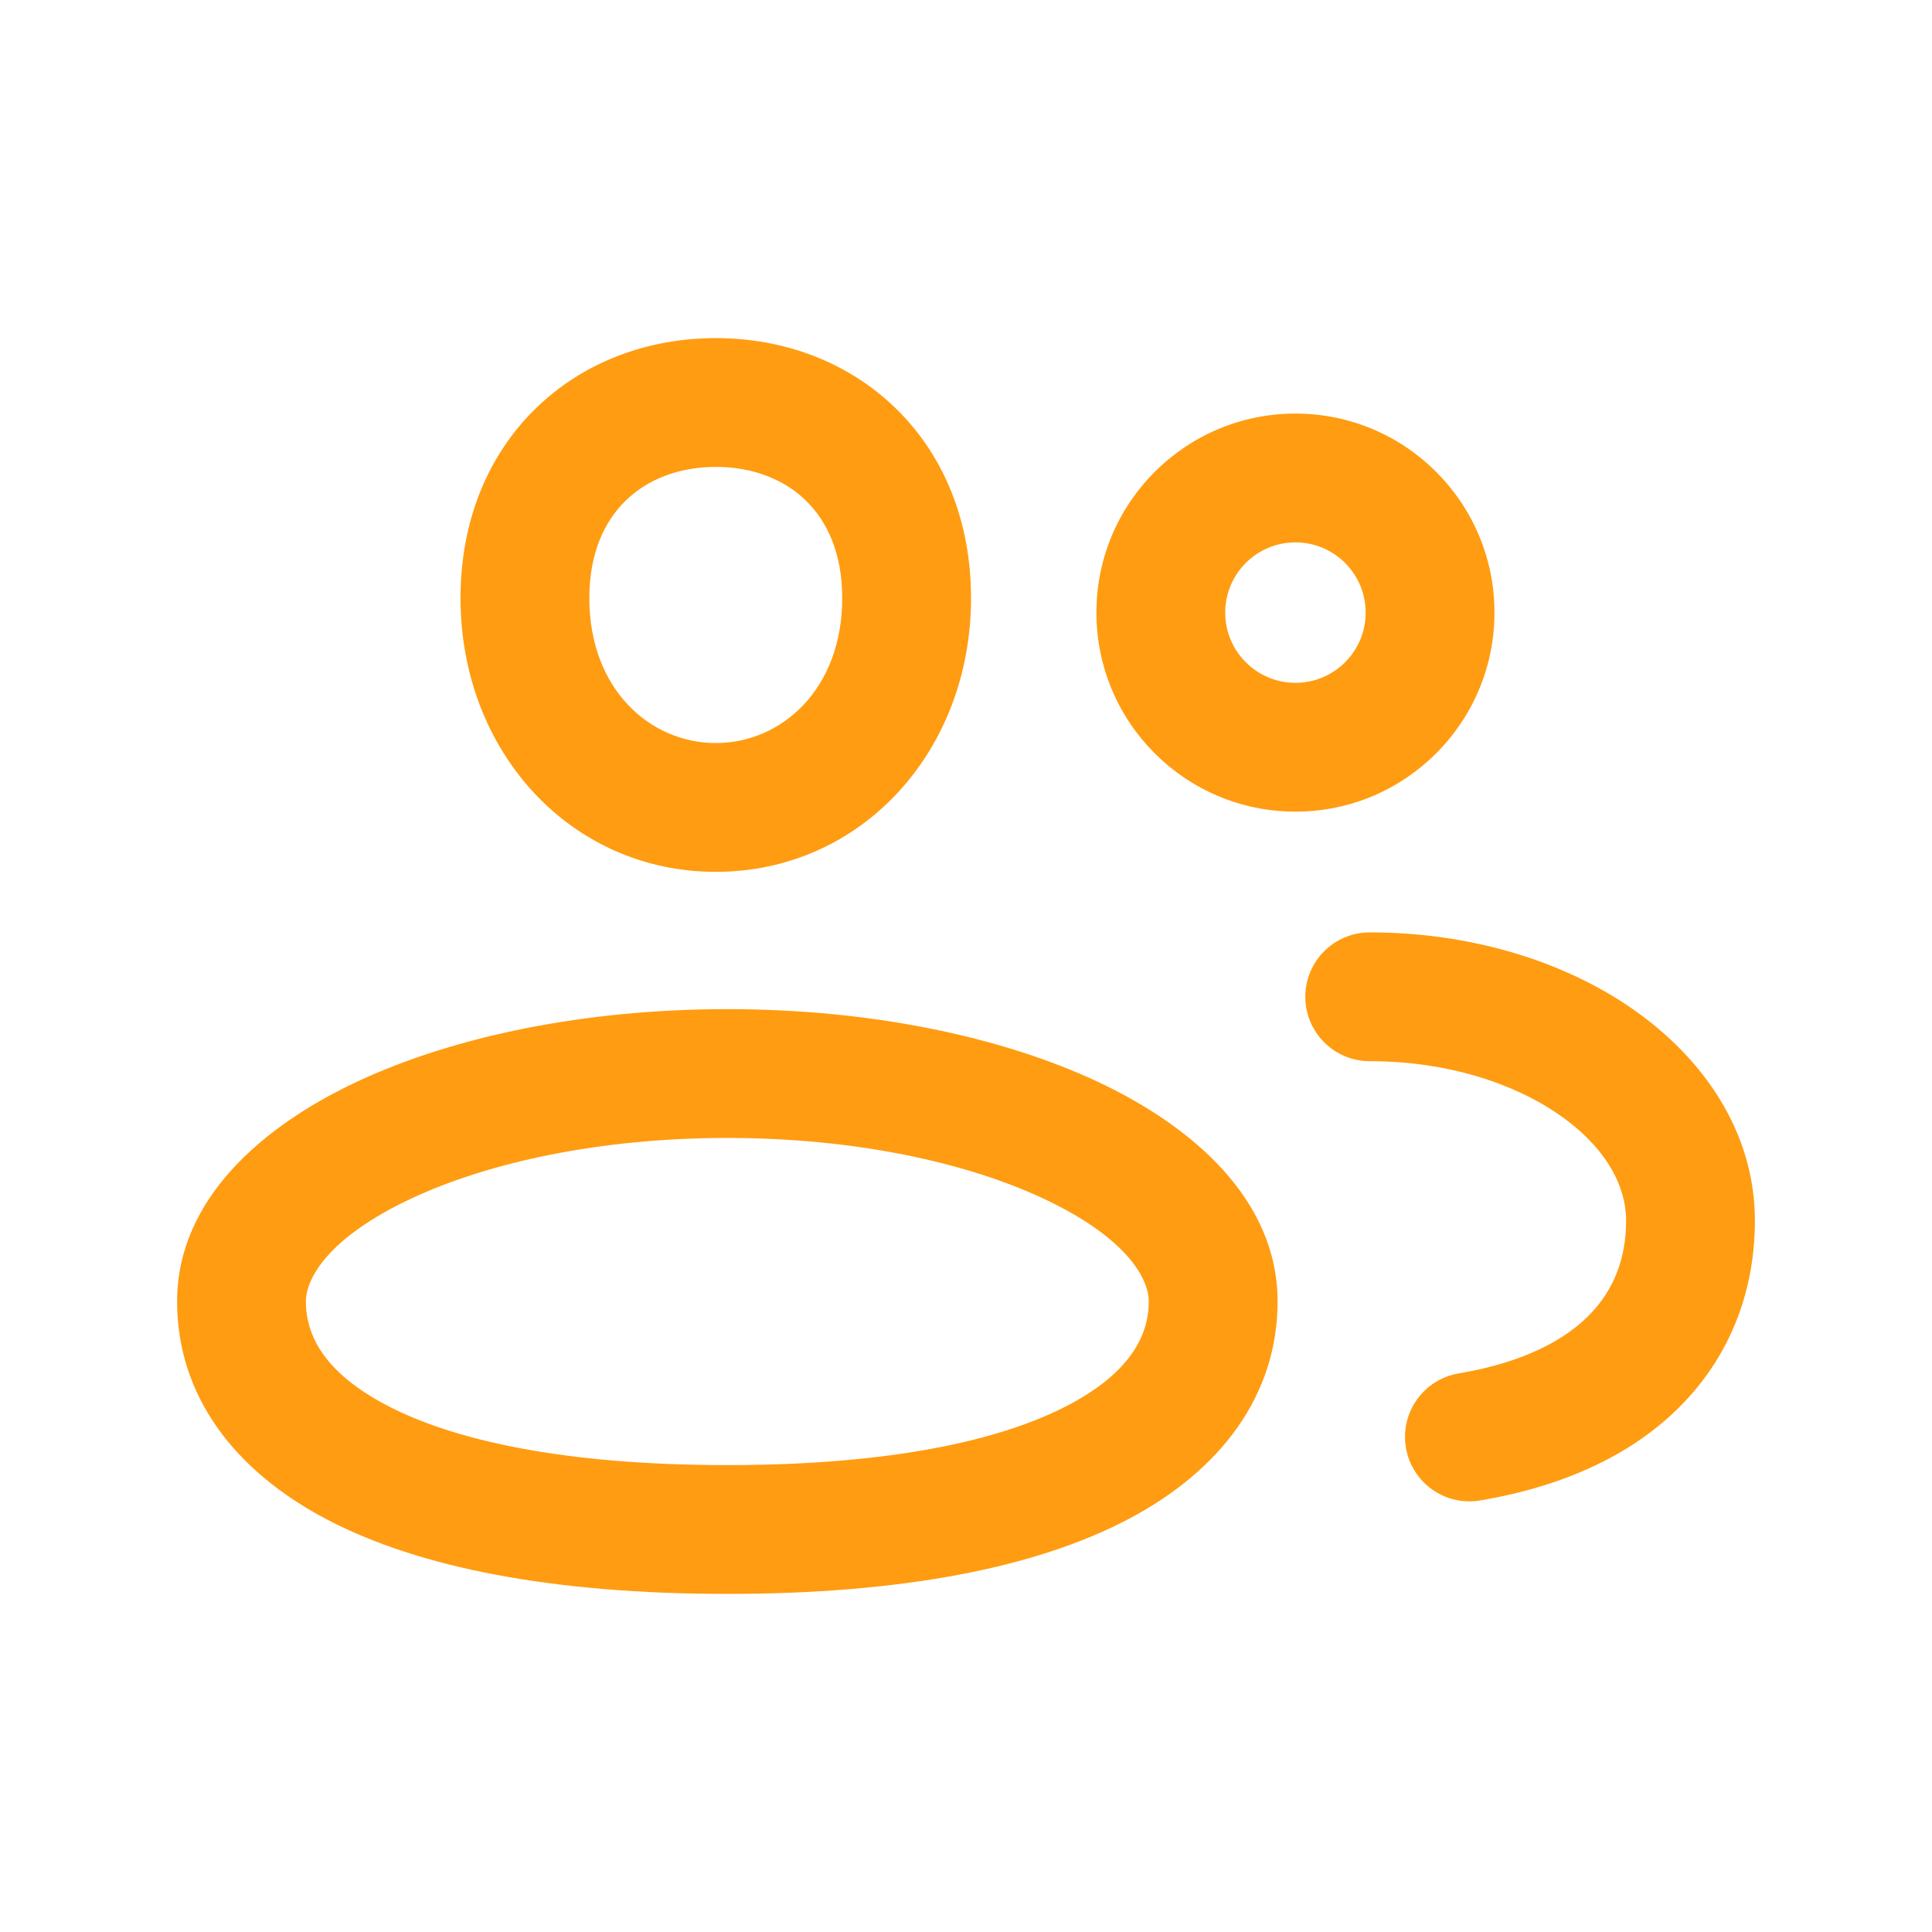 <?xml version="1.0" encoding="UTF-8"?> <svg xmlns="http://www.w3.org/2000/svg" width="30" height="30" viewBox="0 0 30 30" fill="none"><path d="M22.651 21.326C22.107 21.418 21.739 21.933 21.831 22.478C21.922 23.023 22.438 23.39 22.983 23.299L22.817 22.312L22.651 21.326ZM21.269 14.478C20.717 14.478 20.269 14.926 20.269 15.478C20.269 16.03 20.717 16.478 21.269 16.478V15.478V14.478ZM20.116 11.603V12.603C21.822 12.603 23.206 11.219 23.206 9.512H22.206H21.206C21.206 10.115 20.717 10.603 20.116 10.603V11.603ZM18.025 9.512H17.025C17.025 11.219 18.409 12.603 20.116 12.603V11.603V10.603C19.514 10.603 19.025 10.115 19.025 9.512H18.025ZM20.116 7.422V6.422C18.409 6.422 17.025 7.806 17.025 9.512H18.025H19.025C19.025 8.91 19.514 8.422 20.116 8.422V7.422ZM22.206 9.512H23.206C23.206 7.806 21.822 6.422 20.116 6.422V7.422V8.422C20.717 8.422 21.206 8.91 21.206 9.512H22.206ZM26.25 18.955H25.25C25.25 19.528 25.067 20.012 24.701 20.396C24.326 20.79 23.686 21.152 22.651 21.326L22.817 22.312L22.983 23.299C24.325 23.073 25.402 22.56 26.149 21.776C26.905 20.983 27.25 19.988 27.25 18.955H26.25ZM21.269 15.478V16.478C22.465 16.478 23.505 16.818 24.219 17.316C24.936 17.817 25.25 18.412 25.25 18.955H26.25H27.25C27.25 17.578 26.449 16.434 25.363 15.676C24.275 14.916 22.824 14.478 21.269 14.478V15.478ZM14.078 9.287H13.078C13.078 10.703 12.134 11.538 11.115 11.538V12.538V13.538C13.369 13.538 15.078 11.672 15.078 9.287H14.078ZM11.115 12.538V11.538C10.095 11.538 9.151 10.703 9.151 9.287H8.151H7.151C7.151 11.672 8.861 13.538 11.115 13.538V12.538ZM8.151 9.287H9.151C9.151 8.579 9.392 8.088 9.717 7.772C10.047 7.451 10.529 7.25 11.115 7.25V6.25V5.25C10.064 5.25 9.064 5.617 8.322 6.339C7.574 7.066 7.151 8.093 7.151 9.287H8.151ZM11.115 6.25V7.25C11.701 7.25 12.183 7.451 12.513 7.772C12.837 8.088 13.078 8.579 13.078 9.287H14.078H15.078C15.078 8.093 14.656 7.066 13.907 6.339C13.165 5.617 12.165 5.25 11.115 5.25V6.25ZM18.838 20.21H17.838C17.838 20.718 17.569 21.308 16.575 21.826C15.548 22.362 13.845 22.75 11.294 22.75V23.75L11.294 24.75C14.001 24.75 16.069 24.346 17.5 23.6C18.963 22.837 19.838 21.657 19.838 20.21H18.838ZM11.294 23.75V22.75C8.743 22.75 7.04 22.362 6.013 21.826C5.019 21.308 4.75 20.718 4.75 20.21H3.75H2.75C2.75 21.657 3.624 22.837 5.088 23.6C6.518 24.346 8.587 24.75 11.294 24.75L11.294 23.75ZM3.75 20.21H4.75C4.75 19.849 5.1 19.214 6.384 18.612C7.589 18.047 9.324 17.67 11.294 17.67V16.67V15.67C9.098 15.67 7.06 16.085 5.535 16.801C4.088 17.48 2.75 18.616 2.75 20.21H3.75ZM11.294 16.67V17.67C13.264 17.67 14.999 18.047 16.203 18.612C17.488 19.214 17.838 19.849 17.838 20.21H18.838H19.838C19.838 18.616 18.499 17.48 17.053 16.801C15.527 16.085 13.49 15.67 11.294 15.67V16.67Z" fill="#FF9C11"></path></svg> 